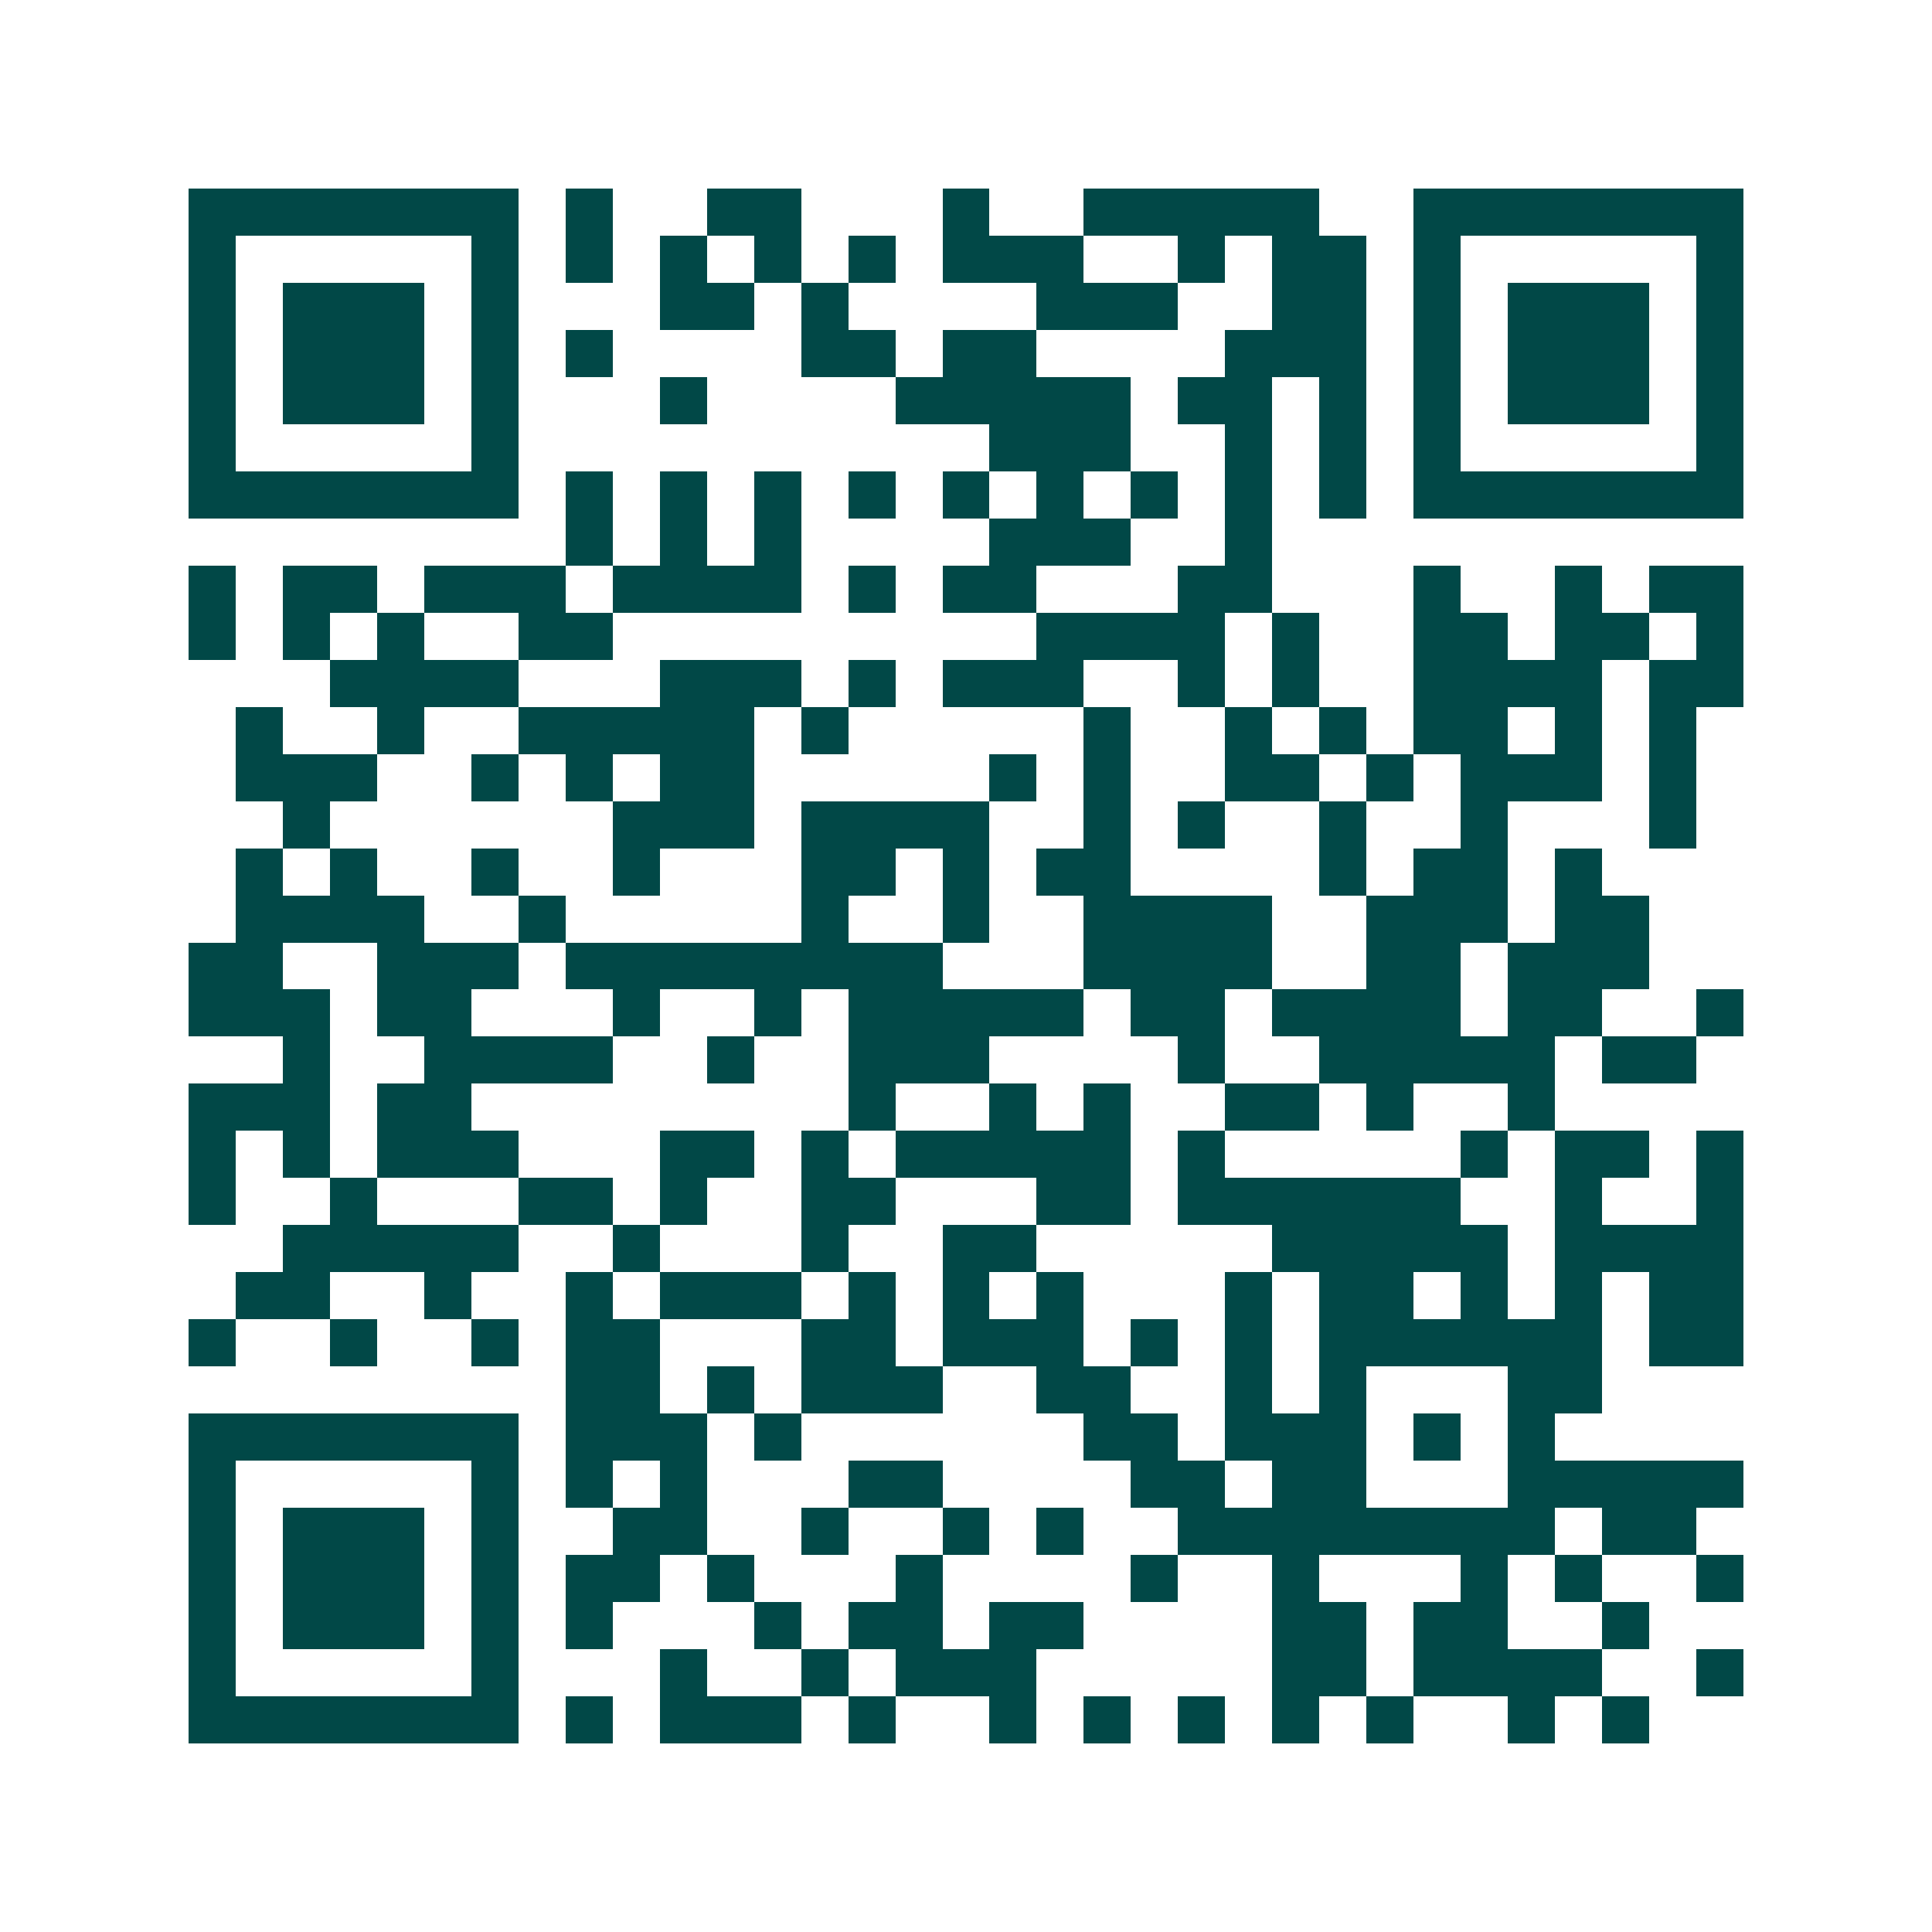 <svg xmlns="http://www.w3.org/2000/svg" width="200" height="200" viewBox="0 0 41 41" shape-rendering="crispEdges"><path fill="#ffffff" d="M0 0h41v41H0z"/><path stroke="#014847" d="M4 4.5h7m1 0h1m2 0h2m3 0h1m2 0h5m2 0h7M4 5.5h1m5 0h1m1 0h1m1 0h1m1 0h1m1 0h1m1 0h3m2 0h1m1 0h2m1 0h1m5 0h1M4 6.5h1m1 0h3m1 0h1m3 0h2m1 0h1m4 0h3m2 0h2m1 0h1m1 0h3m1 0h1M4 7.5h1m1 0h3m1 0h1m1 0h1m4 0h2m1 0h2m4 0h3m1 0h1m1 0h3m1 0h1M4 8.5h1m1 0h3m1 0h1m3 0h1m4 0h5m1 0h2m1 0h1m1 0h1m1 0h3m1 0h1M4 9.5h1m5 0h1m10 0h3m2 0h1m1 0h1m1 0h1m5 0h1M4 10.5h7m1 0h1m1 0h1m1 0h1m1 0h1m1 0h1m1 0h1m1 0h1m1 0h1m1 0h1m1 0h7M12 11.5h1m1 0h1m1 0h1m4 0h3m2 0h1M4 12.5h1m1 0h2m1 0h3m1 0h4m1 0h1m1 0h2m3 0h2m3 0h1m2 0h1m1 0h2M4 13.5h1m1 0h1m1 0h1m2 0h2m9 0h4m1 0h1m2 0h2m1 0h2m1 0h1M7 14.5h4m3 0h3m1 0h1m1 0h3m2 0h1m1 0h1m2 0h4m1 0h2M5 15.5h1m2 0h1m2 0h5m1 0h1m5 0h1m2 0h1m1 0h1m1 0h2m1 0h1m1 0h1M5 16.5h3m2 0h1m1 0h1m1 0h2m5 0h1m1 0h1m2 0h2m1 0h1m1 0h3m1 0h1M6 17.5h1m6 0h3m1 0h4m2 0h1m1 0h1m2 0h1m2 0h1m3 0h1M5 18.5h1m1 0h1m2 0h1m2 0h1m3 0h2m1 0h1m1 0h2m4 0h1m1 0h2m1 0h1M5 19.5h4m2 0h1m5 0h1m2 0h1m2 0h4m2 0h3m1 0h2M4 20.5h2m2 0h3m1 0h8m3 0h4m2 0h2m1 0h3M4 21.5h3m1 0h2m3 0h1m2 0h1m1 0h5m1 0h2m1 0h4m1 0h2m2 0h1M6 22.5h1m2 0h4m2 0h1m2 0h3m4 0h1m2 0h5m1 0h2M4 23.5h3m1 0h2m8 0h1m2 0h1m1 0h1m2 0h2m1 0h1m2 0h1M4 24.5h1m1 0h1m1 0h3m3 0h2m1 0h1m1 0h5m1 0h1m5 0h1m1 0h2m1 0h1M4 25.5h1m2 0h1m3 0h2m1 0h1m2 0h2m3 0h2m1 0h6m2 0h1m2 0h1M6 26.5h5m2 0h1m3 0h1m2 0h2m5 0h5m1 0h4M5 27.5h2m2 0h1m2 0h1m1 0h3m1 0h1m1 0h1m1 0h1m3 0h1m1 0h2m1 0h1m1 0h1m1 0h2M4 28.5h1m2 0h1m2 0h1m1 0h2m3 0h2m1 0h3m1 0h1m1 0h1m1 0h6m1 0h2M12 29.5h2m1 0h1m1 0h3m2 0h2m2 0h1m1 0h1m3 0h2M4 30.5h7m1 0h3m1 0h1m6 0h2m1 0h3m1 0h1m1 0h1M4 31.5h1m5 0h1m1 0h1m1 0h1m3 0h2m4 0h2m1 0h2m3 0h5M4 32.5h1m1 0h3m1 0h1m2 0h2m2 0h1m2 0h1m1 0h1m2 0h8m1 0h2M4 33.5h1m1 0h3m1 0h1m1 0h2m1 0h1m3 0h1m4 0h1m2 0h1m3 0h1m1 0h1m2 0h1M4 34.5h1m1 0h3m1 0h1m1 0h1m3 0h1m1 0h2m1 0h2m4 0h2m1 0h2m2 0h1M4 35.5h1m5 0h1m3 0h1m2 0h1m1 0h3m5 0h2m1 0h4m2 0h1M4 36.5h7m1 0h1m1 0h3m1 0h1m2 0h1m1 0h1m1 0h1m1 0h1m1 0h1m2 0h1m1 0h1"/></svg>
